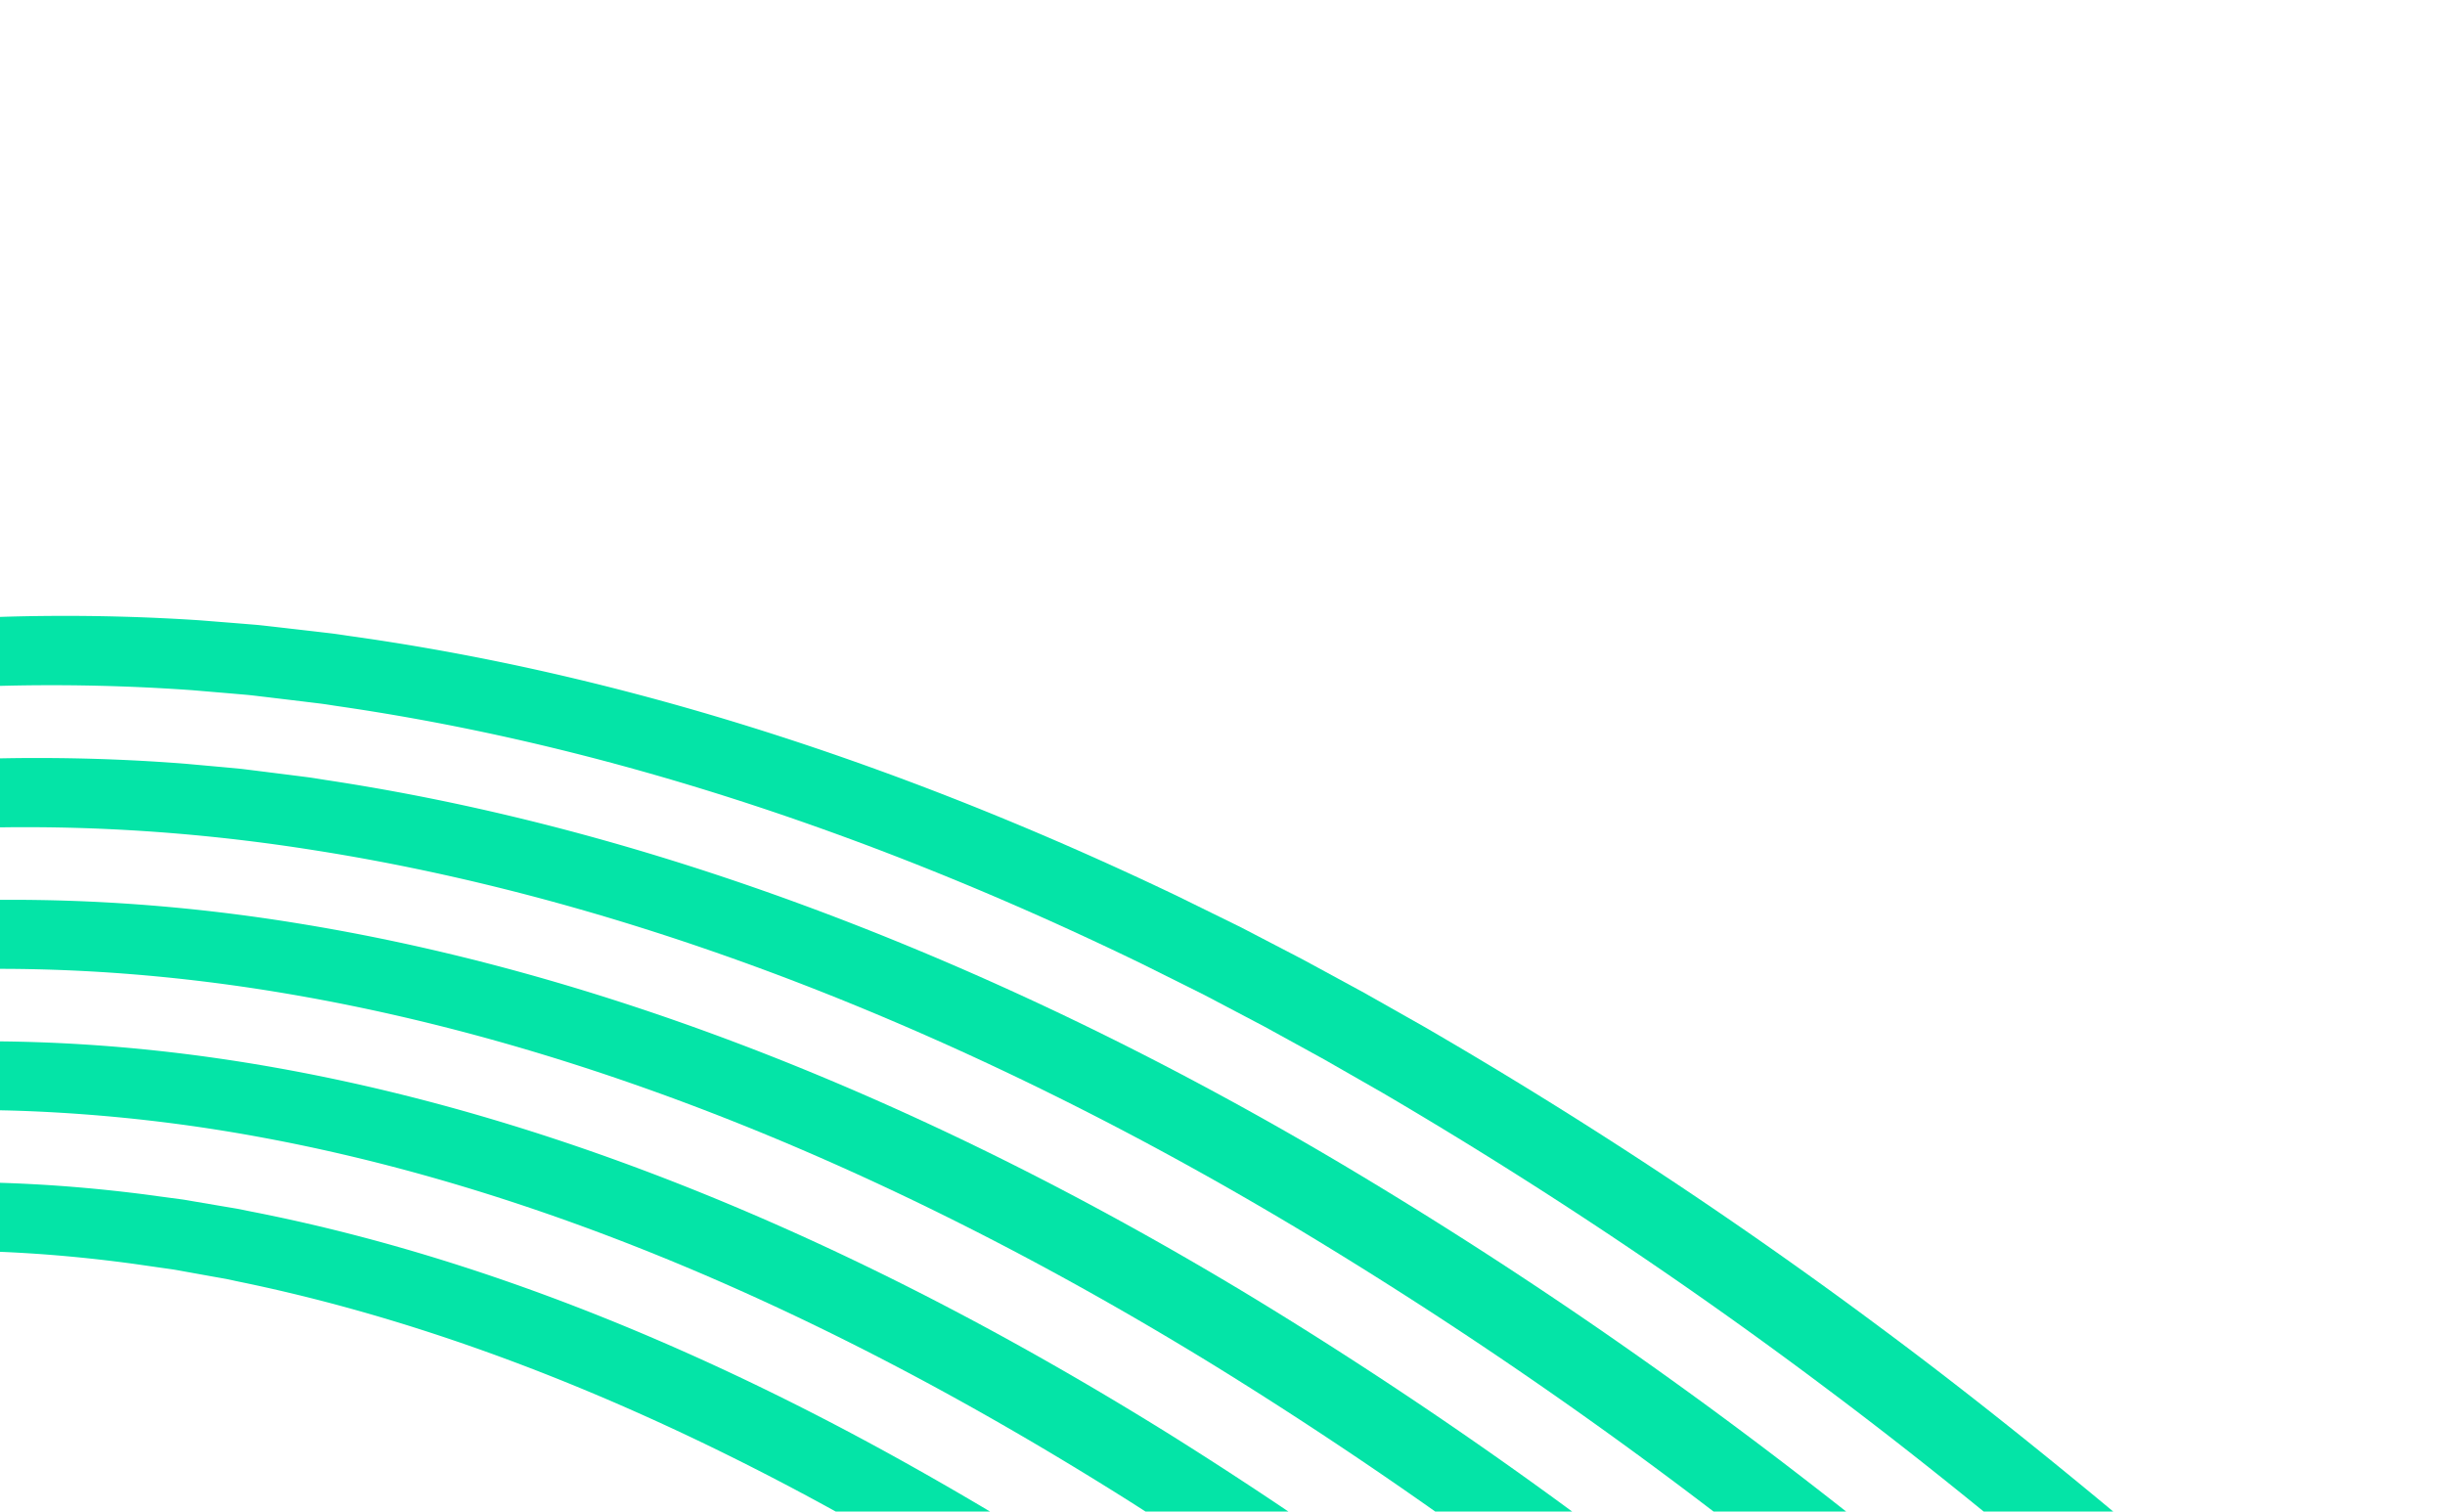 <svg xmlns="http://www.w3.org/2000/svg" xmlns:xlink="http://www.w3.org/1999/xlink" width="812" height="502" viewBox="0 0 812 502">
  <defs>
    <clipPath id="clip-path">
      <rect id="Rectangle_4" data-name="Rectangle 4" width="812" height="502" rx="25" transform="translate(968 4017)" fill="none"/>
    </clipPath>
    <clipPath id="clip-path-2">
      <path id="Path_1217" data-name="Path 1217" d="M0-169.378H2412.621v-738.6H0Z" transform="translate(0 907.979)" fill="#04e4a7"/>
    </clipPath>
  </defs>
  <g id="Mask_Group_27" data-name="Mask Group 27" transform="translate(-968 -4017)" clip-path="url(#clip-path)">
    <g id="Group_968" data-name="Group 968" transform="matrix(0.996, -0.087, 0.087, 0.996, -592.326, 4357.233)" clip-path="url(#clip-path-2)">
      <g id="Group_962" data-name="Group 962" transform="translate(2148.118 738.444)">
        <path id="Path_1211" data-name="Path 1211" d="M0,0,.016-.014.1.113C.163.215.025.027,0,0" transform="translate(0 0.014)" fill="#04e4a7"/>
      </g>
      <g id="Group_963" data-name="Group 963" transform="translate(0 46.579)">
        <path id="Path_1212" data-name="Path 1212" d="M-.678-.084l4.86,1.269c1.619.435,3.232.927,4.846,1.386L18.7,5.37c3.214.973,6.412,2.043,9.613,3.057C31.5,9.49,34.717,10.4,37.9,11.523L47.442,14.8c6.373,2.1,12.66,4.607,18.985,6.878,6.333,2.23,12.588,4.821,18.866,7.242,6.286,2.391,12.5,5.067,18.745,7.6l9.354,3.831,9.3,4.031,9.287,4.03,4.644,2,4.625,2.078,18.482,8.3L178.1,69.4l9.193,4.263,9.138,4.425,18.263,8.842,18.194,9.034c12.172,5.9,24.135,12.322,36.242,18.378,6.056,3.02,12.044,6.216,18.051,9.358l18.007,9.448c2.942,1.57,6.141,3.158,9.264,4.741l9.408,4.751,18.832,9.5a981.873,981.873,0,0,0,158.5,60.646C555.936,228.588,612.6,238.32,669.512,243.2c7.115.768,14.234,1.044,21.357,1.493l10.687.624c3.563.184,7.132.479,10.689.52l21.367.549c3.56.056,7.135.256,10.684.192l10.664-.053c7.107-.059,14.234-.024,21.335-.169l21.272-.718c3.544-.133,7.1-.215,10.638-.391l10.59-.664,21.191-1.337c56.35-4.379,111.988-11.93,166.922-20.91,54.907-9.072,109.151-19.505,163.062-30.014l80.638-15.8q40.206-7.95,80.282-15.6,40.094-7.6,80.138-14.7l10.013-1.786c.811-.138,1.719-.321,2.452-.423l2.243-.327,4.482-.659c5.978-.866,11.922-1.893,17.947-2.374,6.009-.567,11.981-1.388,18.023-1.6l9.033-.529c1.506-.072,3-.22,4.516-.235l4.531-.058a445.917,445.917,0,0,1,72.462,4.254c12.054,1.682,24.074,3.85,36.049,6.421l8.974,2.01,4.486,1c1.493.353,2.979.773,4.468,1.154l8.933,2.333,4.465,1.16c1.487.4,2.963.873,4.445,1.3,47.464,13.628,93.756,33.752,138.236,58.269,22.248,12.263,44.061,25.632,65.419,39.9q32.02,21.433,62.819,45.213a1358.361,1358.361,0,0,1,117.725,102.964q56.313,54.9,107.723,115.16c17.07,20.04,33.841,40.351,50.01,61.017q12.129,15.49,23.8,31.17c3.869,5.217,7.711,10.448,11.441,15.653l5.521,7.764,2.66,3.809,2.283,3.339-23.5,16.156a.786.786,0,0,0-.073-.119l-.246-.369-.526-.783-1.18-1.733-2.532-3.665-5.316-7.554c-3.607-5.082-7.343-10.219-11.108-15.345q-11.331-15.391-23.223-30.7c-15.8-20.392-32.24-40.442-48.919-60.276-33.413-39.647-68.657-77.723-105.322-113.92a1334.37,1334.37,0,0,0-114.736-101.779c-19.922-15.67-40.324-30.489-61-44.594-20.694-14.077-41.8-27.254-63.268-39.332-42.934-24.15-87.416-43.922-132.743-57.388-1.416-.428-2.828-.9-4.247-1.293l-4.259-1.145-8.522-2.312c-1.421-.378-2.84-.795-4.263-1.146l-4.274-.989-8.551-2c-11.4-2.57-22.834-4.764-34.286-6.488a423.846,423.846,0,0,0-68.755-4.8l-4.3,0c-1.433,0-2.852.124-4.281.178l-8.566.407c-5.733.124-11.395.853-17.1,1.323-5.718.383-11.361,1.306-17.037,2.061l-4.259.575-2.131.284c-.69.086-1.625.267-2.427.4l-9.99,1.694q-39.961,6.7-80.007,13.99-40.057,7.263-80.274,14.9l-80.8,15.062c-54.072,10.025-108.59,20-163.919,28.638-55.365,8.545-111.581,15.683-168.647,19.623l-21.474,1.171-10.729.579c-3.586.146-7.194.2-10.788.3l-21.57.522c-7.2.08-14.438-.023-21.648-.031l-10.818-.05c-3.6.03-7.232-.2-10.845-.3l-21.688-.762c-3.608-.076-7.236-.408-10.852-.628l-10.852-.735c-7.232-.524-14.455-.874-21.683-1.72-57.785-5.5-115.307-15.937-170.718-32.5a992.907,992.907,0,0,1-159.972-62.949L319.035,152.8l-9.455-4.891c-3.135-1.628-6.372-3.271-9.263-4.864l-17.823-9.635c-5.946-3.205-11.875-6.465-17.867-9.547-23.837-12.658-47.773-25.156-71.843-37.229l-9.023-4.569-9.073-4.4c-6.064-2.9-12.065-5.992-18.124-8.921L138.34,60.1l-4.562-2.163-4.577-2.09-9.148-4.223-9.16-4.224-9.214-4.025c-6.157-2.655-12.275-5.485-18.46-8.02-6.18-2.567-12.346-5.308-18.578-7.685-6.227-2.416-12.417-5.106-18.687-7.363l-9.4-3.532c-3.133-1.212-6.295-2.2-9.438-3.355-3.148-1.105-6.3-2.27-9.463-3.334L8.14,7.011C6.551,6.5,4.961,5.966,3.367,5.483L-1.416,4.065c-.738-.216-1.477-.443-2.216-.665L-2.067-.451c.463.122.927.248,1.389.367" transform="translate(3.632 0.451)" fill="#04e4a7"/>
      </g>
      <g id="Group_964" data-name="Group 964" transform="translate(6.56 30.238)">
        <path id="Path_1213" data-name="Path 1213" d="M-2.234-.264,8.054,1.391c3.42.592,6.816,1.282,10.228,1.919,3.4.67,6.835,1.256,10.209,2.035L38.641,7.6c27.051,6.131,53.665,13.873,79.951,22.46l9.854,3.241,4.925,1.632,4.882,1.731L157.792,43.6q9.721,3.576,19.4,7.27l9.685,3.68,9.611,3.837,19.231,7.679,19.061,8.046c12.744,5.3,25.314,10.939,37.92,16.535,6.318,2.767,12.548,5.7,18.8,8.586l18.761,8.679,36.9,16.756a932.148,932.148,0,0,0,152.484,51.191c51.986,12.7,105.143,19.524,158.464,21.888,6.654.451,13.346.417,20.02.56l10.014.169c3.339.033,6.67.179,10.016.072l20.051-.323c3.342-.088,6.678-.029,10.024-.235l10.028-.473c6.686-.338,13.368-.575,20.051-.991L778.366,195c3.341-.264,6.681-.48,10.021-.783l10.021-1.009,20.034-2.015C871.853,185.019,925.11,175.77,978.283,165c53.176-10.86,106.294-23.167,159.544-35.663l79.992-18.827q40.073-9.337,80.314-18.435,40.247-9.049,80.677-17.641l10.1-2.156c1.637-.369,3.451-.7,5.261-1.036l5.4-1c7.207-1.32,14.4-2.775,21.675-3.656,7.262-.968,14.509-2.165,21.818-2.719l10.948-1.028c1.826-.154,3.649-.379,5.478-.47l5.487-.282c58.561-3.528,117.374,3.07,173.513,17.414,56.23,14.288,109.943,35.859,160.77,61.879,50.857,26.058,98.944,56.565,144.522,89.98a1465.115,1465.115,0,0,1,129.985,107.832q61.711,57.362,117.571,120.242,13.989,15.677,27.6,31.693t26.878,32.361q13.257,16.354,26.162,33.091c4.3,5.595,8.572,11.213,12.813,16.919l6.355,8.622,3.182,4.394,3.347,4.713-23.5,16.155c-2.108-3.024-4.084-5.785-6.142-8.629l-6.152-8.413q-6.174-8.375-12.479-16.61-12.594-16.491-25.587-32.623-25.981-32.274-53.392-63.314-54.8-62.081-115.17-119a1437.973,1437.973,0,0,0-127-106.645c-44.468-32.984-91.245-63.1-140.552-88.794-49.281-25.653-101.185-46.871-155.277-61C1578.418,88.2,1522.107,81.429,1466.05,84.4l-5.254.227c-1.751.073-3.495.28-5.243.413l-10.481.907c-7,.469-13.936,1.574-20.893,2.444-6.972.784-13.859,2.135-20.765,3.344-3.428.633-6.958,1.182-10.3,1.886l-10.081,2.065q-40.345,8.183-80.546,16.926c-53.613,11.591-107.049,23.79-160.455,35.832-53.411,12.011-106.805,23.862-160.4,34.286-53.6,10.33-107.44,19.166-161.568,24.9l-20.316,1.849-10.159.926c-3.388.272-6.781.455-10.171.687l-20.347,1.325c-6.786.35-13.575.521-20.364.791l-10.185.37c-3.395.172-6.788.078-10.184.131l-20.371.111c-3.4.071-6.787-.111-10.181-.181l-10.178-.28c-6.784-.218-13.579-.259-20.346-.788-54.2-2.978-108.208-10.51-160.865-23.967a945.006,945.006,0,0,1-153.952-53.5l-37.047-17.3-18.579-8.867c-6.2-2.947-12.366-5.946-18.621-8.774-12.483-5.708-24.906-11.538-37.511-16.985L211.834,74.9l-19-7.963-9.5-3.98-9.565-3.822L154.63,51.538l-19.28-7.264-4.82-1.816-4.856-1.721L115.958,37.3c-25.925-9.091-52.156-17.394-78.8-24.2l-10-2.507c-3.326-.865-6.707-1.528-10.058-2.294-3.361-.73-6.708-1.511-10.078-2.2L-3.121,4.175q-4.42-.8-8.854-1.533l1.65-4.058c2.7.37,5.4.744,8.091,1.152" transform="translate(11.975 1.416)" fill="#04e4a7"/>
      </g>
      <g id="Group_965" data-name="Group 965" transform="translate(3.236 38.508)">
        <path id="Path_1214" data-name="Path 1214" d="M-1.433-.2C.236.135,1.9.53,3.56.894l9.978,2.226c3.316.783,6.614,1.663,9.921,2.488,3.3.867,6.622,1.613,9.9,2.566l9.848,2.771c26.227,7.507,52.055,16.4,77.6,26.02l9.57,3.635,4.785,1.816,4.753,1.9,19.01,7.616,18.885,7.934,9.439,3.971,9.374,4.132,18.747,8.261L234,84.774c12.458,5.6,24.725,11.632,37.081,17.457,6.187,2.893,12.3,5.959,18.428,8.972l18.384,9.064,37.2,17.874A957.96,957.96,0,0,0,500.585,194.06c53.363,14.253,108.275,22.53,163.39,26.153,6.885.609,13.79.731,20.69,1.027l10.35.4c3.45.108,6.9.329,10.352.3l20.709.113c3.451-.015,6.907.114,10.355-.021l10.346-.263c6.9-.2,13.8-.3,20.693-.58l20.66-1.119c3.443-.2,6.891-.347,10.329-.587l10.306-.836,20.612-1.676c54.882-5.278,109.329-13.678,163.382-23.551,54.042-9.966,107.723-21.336,161.3-32.838s107.055-23.218,160.614-34.329q40.17-8.325,80.408-16.173l10.057-1.97c3.365-.678,6.61-1.142,9.92-1.725,6.591-1.092,13.158-2.334,19.81-3.015,6.636-.768,13.245-1.777,19.921-2.157l9.99-.779c1.666-.113,3.327-.3,5-.352l5.008-.17c53.425-2.382,107.106,4.566,158.9,18.524,51.847,13.958,101.849,34.805,149.5,60.074,47.679,25.3,93.078,55.017,136.38,87.547a1410.085,1410.085,0,0,1,123.855,105.4q59.013,56.131,112.647,117.7,26.808,30.7,52.246,62.535,12.693,15.923,24.981,32.131,6.124,8.111,12.127,16.286l5.938,8.192c1.946,2.711,3.94,5.527,5.737,8.127l-23.5,16.156-2.556-3.692-2.793-3.958-5.734-7.982c-3.861-5.334-7.814-10.664-11.792-15.978q-11.963-15.942-24.4-31.663c-16.56-20.953-33.675-41.537-51.157-61.794Q2082.7,446.73,2024.917,391.045A1384.7,1384.7,0,0,0,1904.05,286.833c-42.193-32.1-86.283-61.428-132.411-86.361-46.108-24.9-94.3-45.4-144.01-59.194a544.578,544.578,0,0,0-75.414-15.387,469.444,469.444,0,0,0-76.358-3.678l-4.776.116c-1.593.035-3.175.2-4.763.3l-9.523.657c-6.367.3-12.665,1.214-18.995,1.883-6.346.583-12.61,1.72-18.9,2.7l-4.718.748c-1.565.243-3.127.483-4.839.823l-10.036,1.88q-40.152,7.439-80.276,15.458-40.132,7.985-80.291,16.324l-80.473,16.575c-53.742,11.018-107.7,21.932-162.16,31.461C941.622,220.573,886.594,228.559,831,233.4l-20.9,1.511-10.444.752c-3.487.209-6.988.325-10.48.491l-20.959.924c-6.994.215-14.007.248-21.006.379l-10.5.16c-3.5.1-7.011-.063-10.516-.082l-21.029-.326c-3.5,0-7.01-.259-10.516-.4l-10.516-.508c-7.008-.371-14.017-.567-21.015-1.254-55.989-4.238-111.757-13.224-165.791-28.234a969.807,969.807,0,0,1-156.961-58.222l-18.725-9.206-9.358-4.6c-3.111-1.535-6.271-3.065-9.266-4.61l-18.2-9.251c-6.071-3.076-12.121-6.205-18.244-9.16-12.234-5.938-24.353-12.16-36.672-17.907l-18.416-8.78-18.511-8.545-9.26-4.274L174.4,68.136l-18.635-8.257-18.753-7.952-4.69-1.989L127.6,48.032,118.169,44.2C92.988,34.079,67.543,24.627,41.717,16.448l-9.7-3.02c-3.23-1.039-6.5-1.861-9.748-2.824-3.255-.918-6.5-1.89-9.77-2.765L2.673,5.333C1.033,4.922-.6,4.481-2.248,4.094L-7.189,2.982c-.165-.036-.33-.076-.495-.112l1.611-3.964Z" transform="translate(7.684 1.094)" fill="#04e4a7"/>
      </g>
      <g id="Group_966" data-name="Group 966" transform="translate(9.966 21.756)">
        <path id="Path_1215" data-name="Path 1215" d="M-1.87-.121,8.728.963c3.524.4,7.016.9,10.535,1.35,7.058.852,13.995,2.089,20.972,3.251C54.184,7.9,67.991,10.79,81.7,13.976c6.9,1.5,13.7,3.23,20.5,5.008l10.214,2.644,10.128,2.836c27.06,7.525,53.688,16.181,79.968,25.631l19.714,7.1,19.494,7.551c6.5,2.524,13.015,5.026,19.441,7.68q9.682,3.908,19.318,7.933c6.45,2.64,12.8,5.444,19.181,8.2L318.8,96.851l36.6,15.639A904.544,904.544,0,0,0,504.87,158.954c50.609,11.147,102.011,16.517,153.537,17.62,6.423.293,12.9.1,19.352.1l9.677-.059c3.228-.041,6.44.029,9.681-.152l19.393-.759c3.234-.159,6.449-.172,9.693-.448l9.713-.682c6.474-.477,12.934-.851,19.407-1.4l19.438-1.921c3.239-.33,6.472-.613,9.713-.978l9.735-1.183,19.456-2.354c51.942-7.076,104.01-17.174,156.3-28.833,52.309-11.753,104.866-25,157.786-38.486l79.668-20.34q40.006-10.031,80.33-19.854,40.322-9.771,80.947-19.109l10.149-2.342c.88-.2,1.616-.389,2.614-.586l2.929-.591,5.861-1.176c7.821-1.547,15.633-3.216,23.538-4.3,7.89-1.168,15.774-2.553,23.715-3.28l11.9-1.28c1.986-.193,3.971-.457,5.959-.587l5.964-.394a585.8,585.8,0,0,1,95.273.879q23.633,2.128,46.9,6l11.582,2.071,5.793,1.047c1.924.37,3.821.8,5.734,1.2l11.455,2.467,5.729,1.243c1.9.426,3.777.927,5.667,1.389,60.613,14.619,118.036,36.913,172.037,63.685,54.036,26.815,104.809,58.113,152.663,92.414A1522.378,1522.378,0,0,1,2110.276,308.24q64.408,58.594,122.5,122.782c4.876,5.319,9.668,10.716,14.49,16.088q7.165,8.118,14.246,16.315,14.161,16.4,27.983,33.169,13.823,16.788,27.345,34.052c4.511,5.783,9,11.594,13.5,17.552l6.774,9.051,3.444,4.686,3.877,5.4-23.5,16.157-3.619-5.065-3.316-4.544-6.571-8.841c-4.371-5.835-8.756-11.552-13.163-17.244q-13.227-17.04-26.769-33.583-13.538-16.583-27.444-32.775-13.857-16.245-28.184-32.057Q2154.724,386,2091.769,327.838A1494.133,1494.133,0,0,0,1958.642,218.76c-46.744-33.869-96.208-64.781-148.693-91.228-52.454-26.4-108.068-48.347-166.544-62.8-58.367-14.541-119.811-20.96-181-16.843l-5.732.339c-1.91.111-3.817.356-5.724.53l-11.439,1.158c-7.633.643-15.206,1.935-22.79,3.007-7.6.984-15.108,2.549-22.629,3.985l-5.637,1.092-2.818.548c-.955.182-1.719.373-2.588.56l-10.127,2.25Q1332.38,70.28,1292.1,79.747q-40.281,9.432-80.323,19.163l-79.826,19.6c-53.081,13-105.912,25.792-158.644,37.109-52.722,11.224-105.368,20.908-158.028,27.545l-19.738,2.189-9.875,1.1c-3.289.334-6.574.585-9.862.883l-19.736,1.725c-6.576.486-13.144.792-19.721,1.2l-9.866.58c-3.294.242-6.568.22-9.854.343l-19.713.547c-3.292.145-6.563.037-9.845.043l-9.841-.053c-6.56-.065-13.143.048-19.678-.322-52.4-1.718-104.658-7.8-155.938-19.7a918.286,918.286,0,0,1-150.943-48.768l-36.746-16.184-18.954-8.482c-6.321-2.819-12.613-5.686-19-8.388q-9.536-4.132-19.119-8.147c-6.359-2.734-12.8-5.313-19.231-7.915l-19.283-7.792-19.478-7.381C172.888,48.831,146.6,39.727,119.906,31.7l-9.992-3.03L99.839,25.836c-6.709-1.9-13.411-3.784-20.212-5.429-13.518-3.477-27.134-6.66-40.879-9.34-6.875-1.33-13.721-2.723-20.672-3.758C14.608,6.767,11.163,6.176,7.69,5.681L-2.758,4.318c-2.419-.29-4.843-.545-7.267-.805L-8.333-.649c2.155.172,4.311.331,6.463.528" transform="translate(10.025 0.649)" fill="#04e4a7"/>
      </g>
      <g id="Group_967" data-name="Group 967" transform="translate(13.459 0)">
        <path id="Path_1216" data-name="Path 1216" d="M-1.487-3.022,9.421-2.51c3.627.212,7.218.521,10.842.781,7.275.477,14.4,1.394,21.585,2.209C56.214,2.112,70.417,4.4,84.519,6.989c7.106,1.2,14.1,2.618,21.082,4.145l10.5,2.248,10.4,2.438c13.978,3.084,27.6,6.971,41.36,10.654,3.432.937,6.813,1.951,10.225,2.925s6.814,1.968,10.2,3.015l10.176,3.1,10.085,3.25,20.2,6.516,19.927,7.057c6.644,2.363,13.309,4.706,19.874,7.2l9.888,3.684,9.837,3.81,75.373,30.244a874.775,874.775,0,0,0,146.464,41.736c49.231,9.594,98.877,13.511,148.609,13.355,49.761-.1,99.8-5.6,150.185-13.14,50.474-7.974,101.351-18.922,152.762-31.473C1013.11,95.1,1065.1,80.918,1117.694,66.437l79.346-21.854q39.939-10.724,80.345-21.273,40.4-10.5,81.217-20.578L1368.8.207l1.274-.316c.421-.1.826-.208,1.393-.325l3.157-.68,6.321-1.349c8.435-1.773,16.87-3.656,25.4-4.939,8.516-1.369,17.036-2.941,25.612-3.842l12.863-1.528c2.146-.233,4.293-.537,6.44-.705l6.443-.506a633.71,633.71,0,0,1,102.875-.246q25.484,2,50.512,5.862l12.452,2.091,6.228,1.062c2.066.376,4.1.815,6.155,1.222l12.3,2.512,6.15,1.271c2.043.437,4.048.946,6.074,1.417,65,14.951,126.13,37.967,183.3,65.491,28.6,13.781,56.262,28.726,83.065,44.56l19.937,12.054,19.569,12.454,19.264,12.749,18.969,13.031a1582.4,1582.4,0,0,1,142.246,112.7c22.426,19.878,44.087,40.421,65.325,61.294s41.882,42.249,62.094,64.03c5.071,5.43,10.056,10.938,15.071,16.423q7.453,8.292,14.8,16.69,14.706,16.787,29.087,33.979c9.592,11.481,19.082,23.107,28.526,35.013,4.726,5.972,9.433,11.976,14.184,18.184l7.191,9.481,3.706,4.98,1.957,2.668,2.453,3.417-23.5,16.157-2.279-3.185-1.872-2.567-3.579-4.837-6.987-9.271c-4.627-6.085-9.229-12-13.851-17.877-9.239-11.726-18.541-23.2-27.949-34.544s-18.921-22.518-28.549-33.584q-7.2-8.314-14.528-16.507c-4.921-5.43-9.812-10.883-14.788-16.259q-29.751-32.349-60.936-63.4c-20.839-20.671-42.1-40.995-64.083-60.683A1552.964,1552.964,0,0,0,1989.036,182.33l-18.541-12.874-18.821-12.592-19.109-12.295-19.449-11.908c-26.14-15.643-53.084-30.4-80.914-43.992-55.628-27.157-114.954-49.823-177.812-64.61-1.96-.467-3.9-.972-5.876-1.4l-5.944-1.257-11.886-2.49c-1.985-.4-3.953-.84-5.95-1.214l-6.016-1.054-12.028-2.082q-24.143-3.857-48.749-5.929a610.178,610.178,0,0,0-99.168-.3l-6.21.451c-2.069.149-4.138.434-6.205.648l-12.4,1.407c-8.266.816-16.476,2.3-24.687,3.568-8.226,1.185-16.358,2.963-24.494,4.626l-6.1,1.265-3.046.637c-.542.108-.95.209-1.37.31l-1.271.305-10.173,2.436q-40.73,9.67-81.086,19.861-40.354,10.154-80.338,20.581l-79.5,21.117c-52.75,14-105.019,27.722-156.884,39.933-51.84,12.116-103.3,22.649-154.488,30.187l-19.159,2.527-9.589,1.272c-3.19.4-6.368.714-9.555,1.077L753.1,162.662c-6.367.62-12.712,1.063-19.079,1.611l-9.55.792c-3.191.312-6.347.36-9.524.556l-19.055.983c-3.187.219-6.338.186-9.508.267l-9.505.174c-6.335.088-12.7.356-19.01.144-50.606-.457-101.109-5.082-151.012-15.434a889.5,889.5,0,0,1-147.932-44.041L283.77,76.55l-9.742-3.905-9.784-3.8c-6.5-2.57-13.089-4.99-19.663-7.432l-19.716-7.3-19.962-6.8c-26.6-9.068-53.59-17.251-81.032-24.252L113.6,20.427l-10.361-2.44c-6.894-1.65-13.79-3.216-20.8-4.566C68.533,10.539,54.523,7.959,40.361,5.984,33.277,5,26.243,3.927,19.074,3.267,15.5,2.915,11.959,2.514,8.382,2.209L-2.374,1.417C-4.237,1.3-6.1,1.223-7.97,1.126L-6.2-3.224c1.575.055,3.14.135,4.715.2" transform="translate(7.97 16.2)" fill="#04e4a7"/>
      </g>
    </g>
  </g>
</svg>
